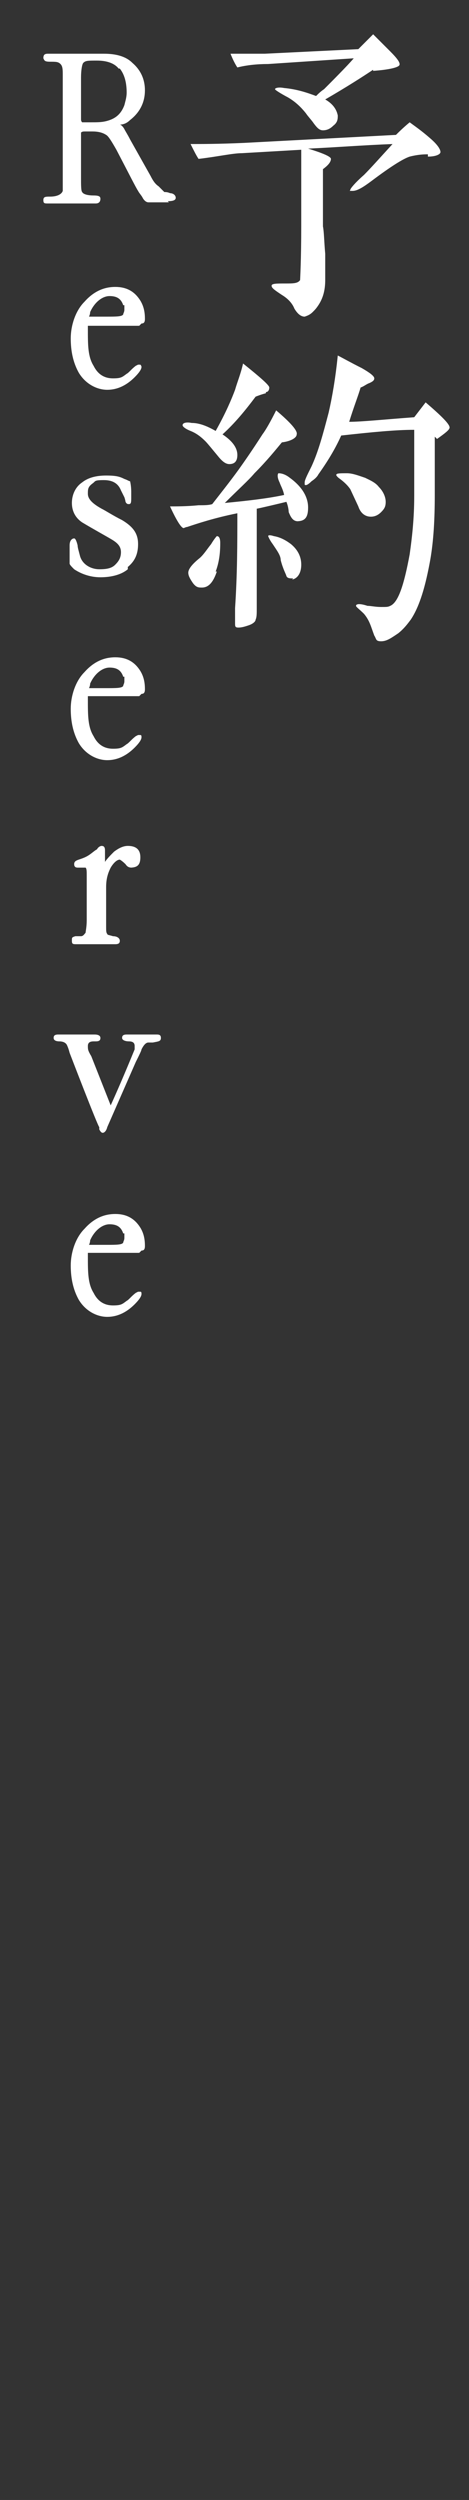 <?xml version="1.0" encoding="UTF-8"?>
<svg id="_レイヤー_1" xmlns="http://www.w3.org/2000/svg" version="1.1" viewBox="0 0 41.1 218.7">
  <rect x="0" y="0" width="41.1" height="218.7" fill="#333333" stroke="none"/>
  <!-- Generator: Adobe Illustrator 29.7.1, SVG Export Plug-In . SVG Version: 2.1.1 Build 8)  -->
  <defs>
    <style>
      .st0 {
        fill: #fff;
      }
    </style>
  </defs>
  <path class="st0" d="M37.5,13.5c-.3,0-.8,0-1.6.2-.6.2-1.7.9-3.3,2.1-.8.6-1.3.9-1.7.9s-.2,0-.2-.1c0-.1.4-.6,1.2-1.3.6-.6,1.4-1.5,2.5-2.7-2.6.1-5.1.3-7.4.4,1.3.4,2,.7,2,.9,0,.3-.3.6-.7.9v5c.1.5.1,1.3.2,2.4,0,1.1,0,1.9,0,2.3,0,.9-.2,1.6-.6,2.2-.2.3-.3.4-.5.6-.2.2-.4.3-.7.4-.3,0-.6-.2-.9-.7-.2-.5-.6-.9-1.1-1.2-.6-.4-.9-.6-.9-.8,0-.2.4-.2,1.2-.2.7,0,1.1,0,1.3-.3,0-.1.1-1.7.1-4.8v-4c0-.5,0-1.4,0-2.6l-5.2.3c-.8,0-2.1.3-3.8.5-.2-.3-.4-.7-.7-1.3.9,0,2.5,0,4.7-.1l13.3-.7c.2-.2.6-.6,1.2-1.1.4.3,1,.7,1.8,1.4.7.6.9,1,.9,1.2,0,.2-.4.4-1.1.4ZM32.7,6.1c-.9.6-2.3,1.5-4.2,2.6.7.4,1,.9,1.1,1.4,0,.3,0,.6-.4.9-.3.3-.6.4-.9.4-.3,0-.5-.2-.8-.6-.2-.3-.5-.6-.7-.9-.4-.5-.9-1-1.6-1.4-.2-.1-1.1-.6-1.1-.7,0-.1.3-.2.8-.1,1.1.1,2,.4,2.8.7.2-.2.4-.4.7-.6.5-.5,2.1-2.1,2.6-2.7l-7.5.5c-1,0-1.9.1-2.7.3-.2-.3-.4-.7-.6-1.2,1.1,0,2.1,0,3,0l8.2-.4c.3-.3.7-.7,1.3-1.3l1.5,1.5c.6.6.9,1,.8,1.2s-.9.4-2.3.5Z"/>
  <path class="st0" d="M26.1,45.6c-.4,0-.6-.3-.8-.8,0,0,0-.4-.2-.9-.4.1-2.5.6-2.6.6v4.2c0,.6,0,1.3,0,2.3,0,.9,0,1.7,0,2.2s0,.8-.1,1c0,.2-.3.4-.6.5-.3.1-.6.2-.9.2s-.3-.1-.3-.4,0-.4,0-.7c0-.3,0-.5,0-.6.2-3,.2-5.7.2-8.3-2,.4-3.5.9-4.4,1.2-.1,0-.3.1-.3.1-.2,0-.6-.6-1.2-1.9.6,0,1.5,0,2.5-.1.5,0,.9,0,1.2-.1.7-.9,1.5-1.9,2.3-3,.5-.7,1.2-1.7,2.1-3.1.3-.4.7-1.1,1.2-2.1,1.3,1.1,1.9,1.8,1.8,2.1,0,.3-.5.6-1.3.7-.5.6-1.3,1.6-2.4,2.7-.5.6-1.4,1.4-2.6,2.6,2.1-.2,3.8-.4,5.2-.7-.1-.5-.3-.8-.4-1.1-.2-.4-.2-.7-.1-.8.1,0,.5,0,1,.4,1.1.8,1.6,1.7,1.6,2.6s-.3,1.2-1,1.2ZM23.3,34.4c0,0-.4.1-.9.3-.9,1.2-1.8,2.3-2.9,3.3.9.6,1.3,1.2,1.3,1.8,0,.5-.2.8-.7.8-.3,0-.6-.2-1-.7-.5-.6-.9-1.1-1.1-1.3-.4-.4-.8-.7-1.3-.9-.5-.2-.7-.4-.7-.5,0-.2.3-.3.8-.2.7,0,1.4.3,2.1.7.9-1.6,1.4-2.8,1.7-3.6.2-.7.5-1.4.7-2.3,1.5,1.2,2.3,1.9,2.3,2.1,0,.2-.1.4-.3.4ZM19,50c-.3.9-.7,1.4-1.3,1.4-.3,0-.5,0-.8-.4-.2-.3-.4-.6-.4-.9s.3-.7.9-1.2c.4-.3.7-.8,1.1-1.3.3-.5.5-.7.5-.7.2,0,.3.2.3.6,0,.9-.1,1.7-.4,2.5ZM25.7,50.6c-.3,0-.5,0-.6-.2,0-.1-.3-.6-.5-1.4,0-.4-.3-.8-.7-1.4-.3-.4-.4-.7-.4-.7,0-.1.2-.1.5,0,.6.1,1.1.4,1.5.7.6.5.9,1.1.9,1.8s-.3,1.2-.8,1.3ZM38.1,38.2c0,.2,0,.7,0,1.6,0,1.1,0,2.3,0,3.5,0,2.1-.1,4-.4,5.7-.4,2.2-.9,4-1.7,5.2-.3.4-.6.8-1.1,1.2-.6.4-1,.7-1.5.7s-.4-.2-.6-.5c-.3-.8-.4-1.3-.9-1.9-.4-.4-.7-.6-.7-.7,0-.2.4-.2,1,0,.3,0,.7.1,1.2.1s.6,0,.8-.1c.7-.3,1.2-1.8,1.7-4.5.2-1.4.4-3.1.4-5.1,0-1.8,0-3.2,0-4s0-1.2,0-1.8c-1.6,0-3.7.2-6.4.5-.4.9-1,2-2,3.4-.1.2-.3.4-.6.6-.3.3-.5.4-.6.3,0,0,0,0,0-.2s.2-.6.6-1.4c.6-1.3,1-2.8,1.5-4.7.3-1.3.6-3,.8-5,.4.2,1.1.6,2.1,1.1.7.4,1.1.7,1.1.9,0,.2-.2.3-.4.4-.3.1-.5.3-.8.4-.2.7-.6,1.7-1,3,1.1,0,3-.2,5.7-.4l1-1.3c1.4,1.2,2.1,1.9,2.1,2.2,0,.2-.4.5-1.1,1ZM33.4,44.8c-.3.3-.6.4-.9.4-.5,0-.9-.3-1.1-.9l-.7-1.5c-.2-.3-.5-.6-.9-.9-.3-.2-.4-.4-.3-.4,0-.1.4-.1.9-.1.5,0,1,.2,1.6.4.4.2.9.4,1.2.8.4.4.6.9.6,1.3s-.1.6-.4.9Z"/>
  <path class="st0" d="M14.8,17.7c-.4,0-1,0-1.8,0-.2,0-.4-.2-.5-.4-.1-.2-.3-.4-.4-.6-.2-.3-.8-1.5-1.9-3.6-.4-.7-.7-1.2-.9-1.3-.3-.2-.7-.3-1.2-.3s-.4,0-.6,0c-.2,0-.3,0-.4.1,0,0,0,.3,0,.7v3.2c0,.7,0,1.2.1,1.3.1.2.5.3,1,.3s.6.1.6.3-.1.4-.4.4-.6,0-1.2,0h-.9c-.2,0-.6,0-1.2,0h-.9c-.3,0-.4,0-.4-.3s.2-.3.6-.3c.6,0,1-.2,1.1-.5,0-.1,0-.5,0-1.1V6.6c0-.5,0-.8-.2-1s-.4-.2-.9-.2-.5-.1-.6-.3c0-.3.1-.4.4-.4s.6,0,1,0h.8c.4,0,1,0,1.8,0h1.3c1,0,1.9.2,2.5.8.7.6,1.1,1.4,1.1,2.4s-.4,1.9-1.3,2.6c-.2.2-.5.4-.9.4.1,0,.3.2.4.4.1.2.3.5.5.9l1.8,3.2c.2.4.4.7.7.9.1.1.3.3.5.5.1,0,.3,0,.5.1.3,0,.5.2.5.4s-.2.3-.7.3ZM10.4,6c-.4-.5-1.1-.7-1.9-.7s-1,0-1.2.2c-.1.1-.2.6-.2,1.3v3.6c0,.1,0,.2.1.3,0,0,.1,0,.3,0,.1,0,.3,0,.5,0,.5,0,.9,0,1.3-.1.8-.2,1.3-.6,1.6-1.4.1-.4.2-.7.2-1.1,0-.9-.2-1.6-.6-2.1Z"/>
  <path class="st0" d="M12.2,28.5h-4.2c-.2,0-.3,0-.3,0,0,0,0,.1,0,.3,0,1.4,0,2.4.5,3.2.4.8,1,1.1,1.7,1.1s.8-.1,1.2-.4c.2-.1.4-.4.8-.7,0,0,0,0,.2-.1,0,0,.1,0,.2,0,0,0,.1.1.1.2,0,.2-.2.5-.6.9-.7.7-1.5,1.1-2.4,1.1s-1.9-.5-2.5-1.5c-.5-.9-.7-1.9-.7-3s.4-2.4,1.2-3.2c.8-.9,1.7-1.3,2.7-1.3s1.7.4,2.2,1.2c.3.5.4,1,.4,1.6,0,.3-.1.4-.3.4ZM10.8,26.7c-.2-.6-.6-.8-1.2-.8s-1.3.5-1.7,1.4c0,.2-.1.4-.1.4,0,0,.1,0,.3,0,.5,0,.9,0,1.2,0,.9,0,1.4,0,1.5-.2,0-.1.1-.2.1-.4,0-.1,0-.3,0-.4Z"/>
  <path class="st0" d="M11.2,49.8c-.6.5-1.5.7-2.4.7s-1.7-.3-2.3-.7c-.2-.2-.4-.4-.4-.5,0-.2,0-.8,0-1.6,0-.4.2-.6.4-.6.1,0,.2.2.3.6,0,.2.1.5.2.9.2.8,1,1.2,1.7,1.2s1.1-.1,1.4-.4.5-.6.5-1.1-.3-.8-.8-1.1c-.5-.3-1.6-.9-2.6-1.5-.6-.4-.9-1-.9-1.7s.3-1.4.9-1.8c.5-.4,1.2-.6,2.1-.6s1.2.1,1.6.3c.3.1.4.2.5.2,0,0,.1.4.1.9v.5c0,.4,0,.6-.2.6-.1,0-.2,0-.3-.2,0,0,0-.1-.1-.4,0,0-.1-.2-.3-.6-.2-.5-.6-.9-1.5-.9s-.7.1-1,.3c-.4.3-.4.5-.4.9,0,.4.3.8,1.2,1.3.4.2,1,.6,1.8,1,1,.6,1.4,1.2,1.4,2.1s-.3,1.5-.9,2Z"/>
  <path class="st0" d="M12.2,60.9h-4.2c-.2,0-.3,0-.3,0,0,0,0,.1,0,.3,0,1.4,0,2.4.5,3.2.4.8,1,1.1,1.7,1.1s.8-.1,1.2-.4c.2-.1.4-.4.8-.7,0,0,0,0,.2-.1,0,0,.1,0,.2,0s.1.1.1.2c0,.2-.2.5-.6.9-.7.7-1.5,1.1-2.4,1.1s-1.9-.5-2.5-1.5c-.5-.9-.7-1.9-.7-3s.4-2.4,1.2-3.2c.8-.9,1.7-1.3,2.7-1.3s1.7.4,2.2,1.2c.3.5.4,1,.4,1.6,0,.3-.1.4-.3.4ZM10.8,59.2c-.2-.6-.6-.8-1.2-.8s-1.3.5-1.7,1.4c0,.2-.1.4-.1.4,0,0,.1,0,.3,0,.5,0,.9,0,1.2,0,.9,0,1.4,0,1.5-.2,0-.1.1-.2.1-.4,0-.1,0-.3,0-.4Z"/>
  <path class="st0" d="M11.6,75.9c-.2,0-.4,0-.6-.3-.3-.3-.5-.4-.5-.4-.2,0-.5.2-.8.7-.2.4-.4.9-.4,1.7v3.5c0,.3,0,.5.1.6,0,.1.2.1.5.2.4,0,.6.2.6.4,0,.2-.1.3-.4.3s-.5,0-.8,0c-.4,0-.7,0-.8,0s-.5,0-1.1,0h-.7c-.3,0-.4,0-.4-.3s0-.3.3-.4h.5c.2,0,.3-.2.4-.3,0-.1.1-.5.1-1.1v-3.9c0-.4,0-.6-.1-.7,0,0-.1,0-.3,0h-.4c-.2,0-.3-.1-.3-.3,0-.2.1-.3.4-.4.3-.1.6-.2.9-.4.3-.2.5-.4.7-.5.1-.2.3-.3.4-.3.2,0,.3.1.3.4v.9c0,0,0,.1,0,.1.2-.3.5-.6.8-.9.4-.3.8-.5,1.2-.5.7,0,1.1.3,1.1,1s-.3.9-.9.9Z"/>
  <path class="st0" d="M13,91.2c-.2,0-.4.2-.6.6,0,.1-.2.5-.5,1.1l-2.5,5.7c-.1.4-.3.5-.4.5s-.2-.1-.3-.3v-.2c-.1,0-2.6-6.5-2.6-6.5-.1-.4-.2-.6-.2-.6-.1-.3-.4-.4-.7-.4s-.5-.1-.5-.3.1-.3.4-.3h1.5c0,0,1.7,0,1.7,0,.3,0,.5.1.5.3s-.1.3-.4.3h-.2c-.3,0-.5.1-.5.4s0,.4.3.9l1.7,4.3c.5-1.1,1.2-2.7,2.1-4.9,0-.1,0-.2,0-.3,0-.3-.2-.4-.5-.4s-.6-.1-.6-.3.1-.3.4-.3h1.3c0,0,1.3,0,1.3,0,.2,0,.4,0,.4.3s-.2.3-.7.4Z"/>
  <path class="st0" d="M12.2,109.6h-4.2c-.2,0-.3,0-.3,0,0,0,0,.1,0,.3,0,1.4,0,2.4.5,3.2.4.8,1,1.1,1.7,1.1s.8-.1,1.2-.4c.2-.1.4-.4.8-.7,0,0,0,0,.2-.1,0,0,.1,0,.2,0s.1.1.1.2c0,.2-.2.5-.6.9-.7.7-1.5,1.1-2.4,1.1s-1.9-.5-2.5-1.5c-.5-.9-.7-1.9-.7-3s.4-2.4,1.2-3.2c.8-.9,1.7-1.3,2.7-1.3s1.7.4,2.2,1.2c.3.5.4,1,.4,1.6,0,.3-.1.4-.3.4ZM10.8,107.9c-.2-.6-.6-.8-1.2-.8s-1.3.5-1.7,1.4c0,.2-.1.4-.1.4,0,0,.1,0,.3,0,.5,0,.9,0,1.2,0,.9,0,1.4,0,1.5-.2,0-.1.1-.2.1-.4,0-.1,0-.3,0-.4Z"/>
</svg>
